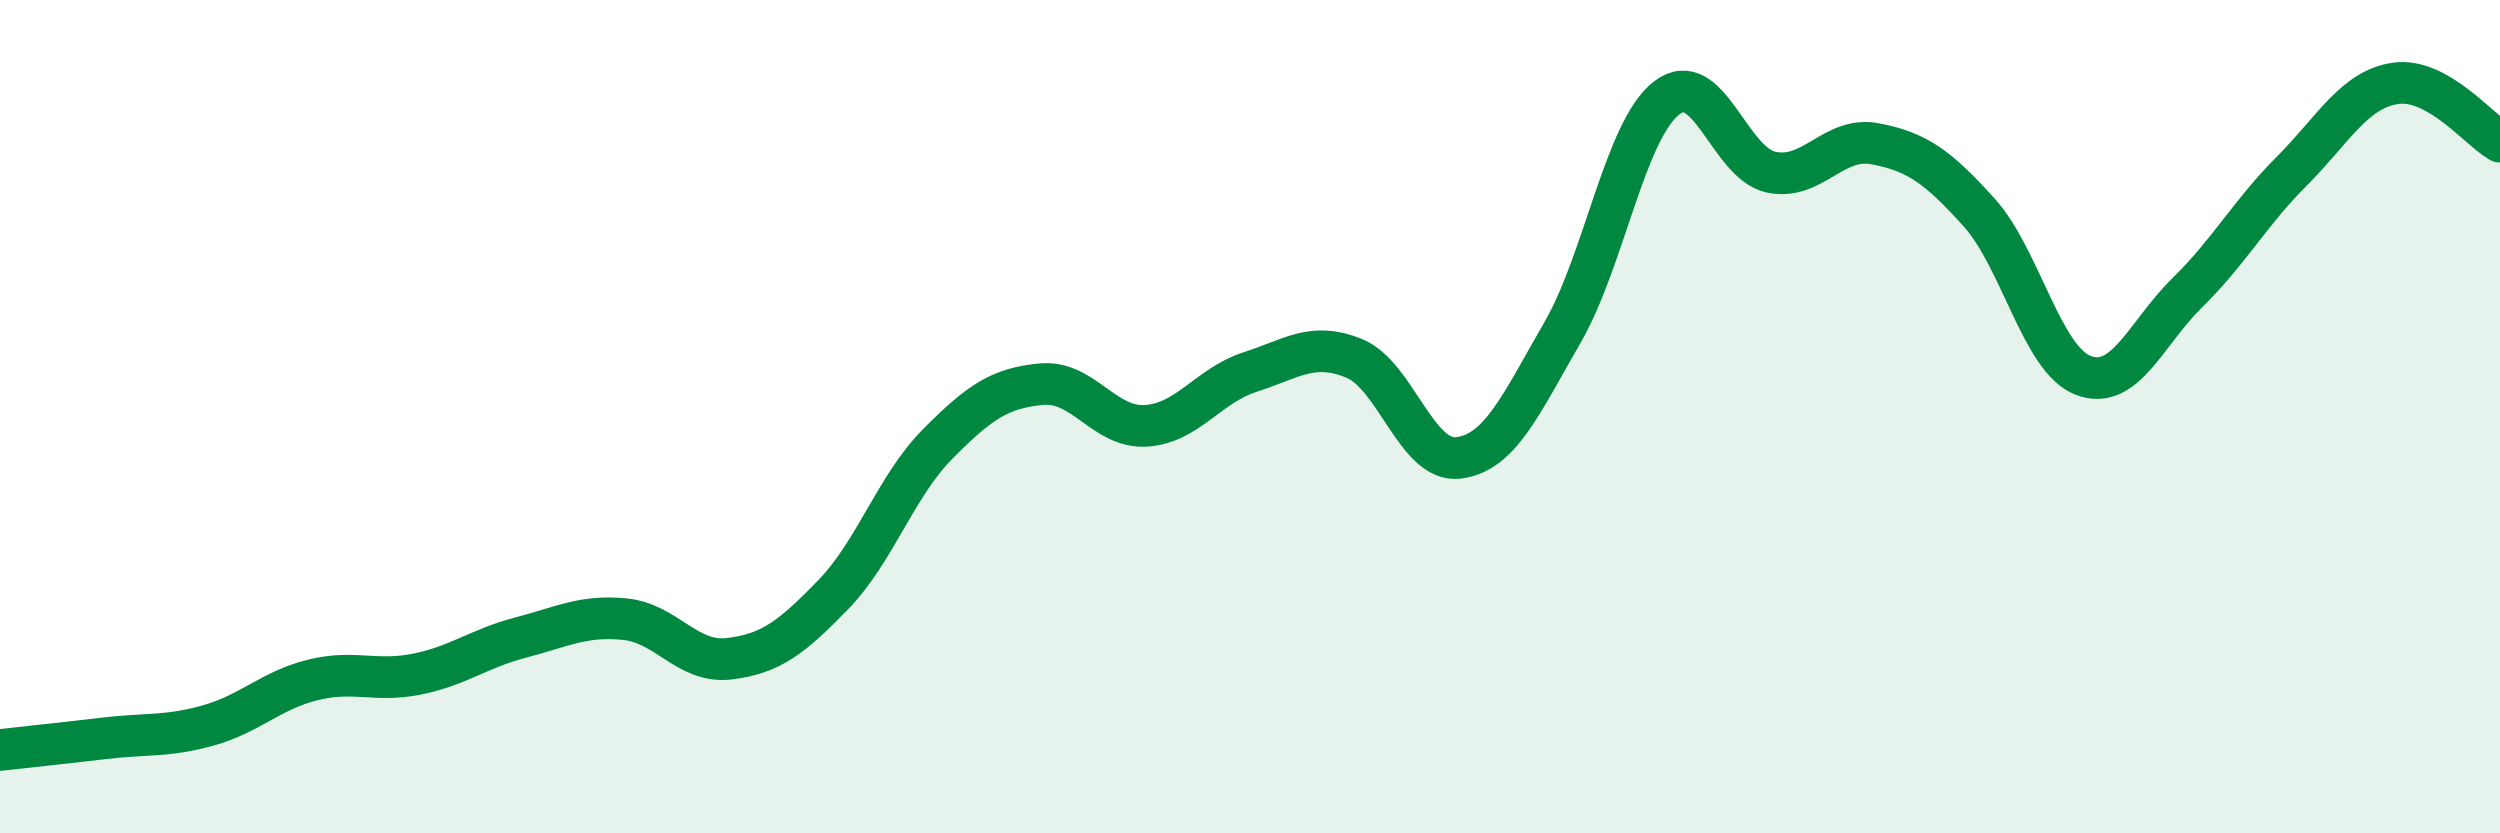 
    <svg width="60" height="20" viewBox="0 0 60 20" xmlns="http://www.w3.org/2000/svg">
      <path
        d="M 0,18 C 0.5,17.94 1.5,17.84 2.5,17.72 C 3.5,17.6 4,17.69 5,17.41 C 6,17.13 6.5,16.57 7.5,16.32 C 8.5,16.07 9,16.38 10,16.18 C 11,15.98 11.5,15.56 12.5,15.3 C 13.5,15.04 14,14.76 15,14.86 C 16,14.96 16.5,15.93 17.5,15.81 C 18.5,15.69 19,15.3 20,14.27 C 21,13.24 21.5,11.67 22.5,10.66 C 23.5,9.65 24,9.31 25,9.22 C 26,9.13 26.5,10.28 27.5,10.22 C 28.5,10.16 29,9.25 30,8.93 C 31,8.61 31.5,8.19 32.5,8.6 C 33.5,9.01 34,11.11 35,10.99 C 36,10.87 36.5,9.71 37.5,7.98 C 38.5,6.25 39,3.12 40,2.35 C 41,1.58 41.5,3.91 42.5,4.13 C 43.5,4.35 44,3.26 45,3.45 C 46,3.64 46.5,3.99 47.5,5.1 C 48.5,6.21 49,8.63 50,9.01 C 51,9.39 51.5,8 52.5,7.02 C 53.5,6.04 54,5.11 55,4.11 C 56,3.11 56.5,2.14 57.5,2 C 58.5,1.86 59.5,3.12 60,3.4L60 20L0 20Z"
        fill="#008740"
        opacity="0.1"
        stroke-linecap="round"
        stroke-linejoin="round"
      />
      <path
        d="M 0,18 C 0.5,17.94 1.5,17.84 2.5,17.72 C 3.5,17.6 4,17.69 5,17.41 C 6,17.13 6.5,16.57 7.5,16.32 C 8.5,16.07 9,16.38 10,16.18 C 11,15.98 11.5,15.56 12.5,15.3 C 13.5,15.04 14,14.76 15,14.86 C 16,14.96 16.5,15.93 17.5,15.81 C 18.5,15.69 19,15.3 20,14.27 C 21,13.24 21.5,11.67 22.5,10.66 C 23.5,9.65 24,9.31 25,9.22 C 26,9.13 26.5,10.28 27.5,10.22 C 28.5,10.16 29,9.25 30,8.93 C 31,8.61 31.5,8.19 32.5,8.6 C 33.5,9.01 34,11.11 35,10.99 C 36,10.87 36.5,9.71 37.5,7.98 C 38.5,6.25 39,3.12 40,2.35 C 41,1.58 41.5,3.91 42.5,4.13 C 43.5,4.35 44,3.26 45,3.45 C 46,3.64 46.5,3.99 47.5,5.1 C 48.5,6.21 49,8.63 50,9.01 C 51,9.39 51.5,8 52.5,7.02 C 53.5,6.04 54,5.11 55,4.11 C 56,3.11 56.5,2.14 57.5,2 C 58.5,1.86 59.5,3.12 60,3.4"
        stroke="#008740"
        stroke-width="1"
        fill="none"
        stroke-linecap="round"
        stroke-linejoin="round"
      />
    </svg>
  